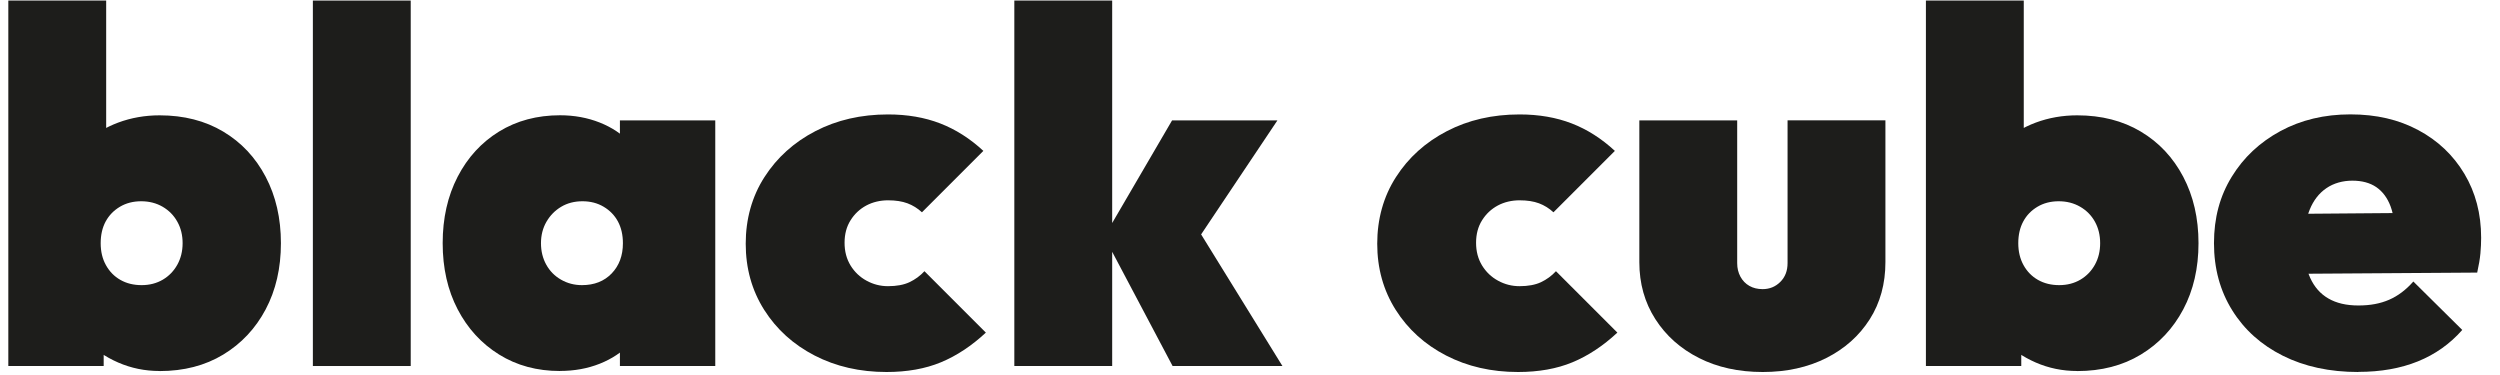 <?xml version="1.0" encoding="UTF-8"?> <svg xmlns="http://www.w3.org/2000/svg" id="Ebene_1" data-name="Ebene 1" viewBox="0 0 450.67 67.56"><defs><style> .cls-1 { fill: #1d1d1b; } </style></defs><path class="cls-1" d="M1.5,65.98V.1h17.64v32.49l-2.88,10.71,2.43,10.8v11.88H1.5ZM28.77,66.88c-2.64,0-5.13-.51-7.47-1.53-2.34-1.02-4.32-2.39-5.94-4.1s-2.67-3.58-3.15-5.62v-24.48c.48-2.04,1.53-3.84,3.15-5.4,1.62-1.56,3.6-2.77,5.94-3.65,2.34-.87,4.83-1.31,7.47-1.31,4.38,0,8.2.98,11.47,2.93,3.27,1.95,5.82,4.67,7.65,8.15,1.83,3.48,2.75,7.47,2.75,11.97s-.92,8.48-2.75,11.93c-1.83,3.45-4.38,6.17-7.65,8.15-3.27,1.98-7.1,2.97-11.47,2.97ZM25.53,51.4c1.44,0,2.71-.33,3.83-.99,1.11-.66,1.98-1.56,2.61-2.7.63-1.14.95-2.43.95-3.87s-.31-2.73-.95-3.87c-.63-1.14-1.52-2.04-2.65-2.7-1.14-.66-2.43-.99-3.87-.99s-2.72.33-3.83.99c-1.11.66-1.97,1.55-2.57,2.65-.6,1.11-.9,2.42-.9,3.92s.31,2.82.95,3.96c.63,1.14,1.5,2.03,2.61,2.66,1.11.63,2.38.94,3.83.94Z"></path><path class="cls-1" d="M56.4,65.98V.1h17.64v65.88h-17.64Z"></path><path class="cls-1" d="M100.95,66.88c-4.14,0-7.8-.99-10.98-2.97-3.18-1.98-5.67-4.69-7.47-8.15-1.8-3.45-2.7-7.43-2.7-11.93s.9-8.49,2.7-11.97c1.8-3.48,4.29-6.19,7.47-8.15,3.18-1.95,6.84-2.93,10.98-2.93,2.58,0,4.96.44,7.16,1.31,2.19.87,4.02,2.09,5.49,3.65,1.47,1.56,2.41,3.36,2.83,5.4v25.38c-.42,2.04-1.37,3.84-2.83,5.4-1.47,1.56-3.3,2.78-5.49,3.65-2.19.87-4.58,1.3-7.16,1.3ZM104.91,51.4c2.22,0,4-.7,5.36-2.11,1.35-1.41,2.02-3.22,2.02-5.45,0-1.5-.3-2.8-.9-3.92-.6-1.11-1.46-1.99-2.57-2.65-1.11-.66-2.38-.99-3.82-.99s-2.72.33-3.83.99c-1.11.66-2,1.56-2.66,2.7-.66,1.14-.99,2.43-.99,3.87s.32,2.73.95,3.87c.63,1.14,1.51,2.04,2.66,2.7,1.14.66,2.4.99,3.78.99ZM111.75,65.98v-11.88l2.43-10.8-2.43-10.71v-10.89h17.19v44.28h-17.19Z"></path><path class="cls-1" d="M159.81,67.06c-4.8,0-9.12-.99-12.96-2.97s-6.87-4.73-9.09-8.23c-2.22-3.51-3.33-7.48-3.33-11.92s1.12-8.51,3.38-12.02c2.25-3.51,5.31-6.27,9.18-8.28,3.87-2.01,8.23-3.01,13.09-3.01,3.48,0,6.62.54,9.41,1.62,2.79,1.08,5.38,2.73,7.78,4.95l-11.07,11.07c-.78-.72-1.65-1.26-2.61-1.62-.96-.36-2.13-.54-3.51-.54s-2.75.31-3.92.94-2.12,1.52-2.83,2.66c-.72,1.14-1.08,2.49-1.08,4.05s.36,2.92,1.08,4.1c.72,1.17,1.68,2.09,2.88,2.74,1.2.66,2.49.99,3.87.99,1.56,0,2.85-.24,3.87-.72,1.02-.48,1.92-1.14,2.7-1.98l11.07,11.07c-2.58,2.4-5.28,4.18-8.1,5.35-2.82,1.17-6.09,1.75-9.81,1.75Z"></path><path class="cls-1" d="M182.85,65.98V.1h17.64v65.88h-17.64ZM211.38,65.98l-12.33-23.31,12.24-20.97h18.99l-15.84,23.67.45-5.76,16.29,26.37h-19.8Z"></path><path class="cls-1" d="M273.65,67.06c-4.8,0-9.12-.99-12.96-2.97s-6.87-4.73-9.09-8.23c-2.22-3.51-3.33-7.48-3.33-11.92s1.12-8.51,3.38-12.02c2.25-3.51,5.31-6.27,9.18-8.28,3.87-2.01,8.23-3.01,13.09-3.01,3.48,0,6.62.54,9.41,1.62,2.79,1.08,5.38,2.73,7.78,4.95l-11.07,11.07c-.78-.72-1.65-1.26-2.61-1.62-.96-.36-2.13-.54-3.51-.54s-2.75.31-3.92.94-2.12,1.52-2.83,2.66c-.72,1.14-1.08,2.49-1.08,4.05s.36,2.92,1.08,4.1c.72,1.17,1.68,2.09,2.88,2.74,1.2.66,2.49.99,3.87.99,1.56,0,2.85-.24,3.87-.72,1.02-.48,1.92-1.14,2.7-1.98l11.07,11.07c-2.58,2.4-5.28,4.18-8.1,5.35-2.82,1.17-6.09,1.75-9.81,1.75Z"></path><path class="cls-1" d="M317.75,67.06c-4.32,0-8.15-.84-11.47-2.52-3.33-1.68-5.96-4.02-7.88-7.02-1.92-3-2.88-6.42-2.88-10.26v-25.56h17.64v25.74c0,.9.19,1.71.58,2.43.39.72.93,1.28,1.62,1.67.69.39,1.48.58,2.38.58,1.26,0,2.32-.43,3.2-1.31.87-.87,1.3-1.99,1.3-3.38v-25.74h17.64v25.56c0,3.9-.94,7.34-2.83,10.31-1.89,2.97-4.5,5.3-7.83,6.98s-7.15,2.52-11.47,2.52Z"></path><path class="cls-1" d="M347.18,65.98V.1h17.64v32.49l-2.88,10.71,2.43,10.8v11.88h-17.19ZM374.45,66.88c-2.64,0-5.13-.51-7.47-1.53s-4.32-2.39-5.94-4.1-2.67-3.58-3.15-5.62v-24.48c.48-2.04,1.53-3.84,3.15-5.4,1.62-1.56,3.6-2.77,5.94-3.65,2.34-.87,4.83-1.31,7.47-1.31,4.38,0,8.2.98,11.47,2.93,3.27,1.95,5.82,4.67,7.65,8.15,1.83,3.48,2.75,7.47,2.75,11.97s-.92,8.48-2.75,11.93c-1.83,3.45-4.38,6.17-7.65,8.15-3.27,1.98-7.1,2.97-11.47,2.97ZM371.21,51.4c1.44,0,2.71-.33,3.83-.99,1.11-.66,1.98-1.56,2.61-2.7.63-1.14.94-2.43.94-3.87s-.31-2.73-.94-3.87c-.63-1.14-1.52-2.04-2.66-2.7-1.14-.66-2.43-.99-3.87-.99s-2.72.33-3.83.99c-1.11.66-1.97,1.55-2.56,2.65-.6,1.11-.9,2.42-.9,3.92s.32,2.82.95,3.96c.63,1.14,1.5,2.03,2.61,2.66s2.39.94,3.83.94Z"></path><path class="cls-1" d="M425.12,67.06c-5.16,0-9.69-.98-13.59-2.93-3.9-1.95-6.95-4.68-9.13-8.19-2.19-3.51-3.29-7.54-3.29-12.1s1.06-8.49,3.2-11.97c2.13-3.48,5.05-6.22,8.78-8.24,3.72-2.01,7.92-3.01,12.6-3.01s8.7.94,12.24,2.83c3.54,1.89,6.31,4.52,8.32,7.88,2.01,3.36,3.02,7.2,3.02,11.52,0,.9-.04,1.84-.13,2.83-.09.99-.29,2.15-.58,3.46l-39.96.27v-10.8l33.39-.27-8.19,4.77c0-2.4-.29-4.37-.85-5.9-.57-1.53-1.43-2.68-2.57-3.47-1.14-.78-2.58-1.17-4.32-1.17s-3.36.45-4.68,1.35c-1.32.9-2.33,2.19-3.01,3.87-.69,1.68-1.04,3.72-1.04,6.12s.37,4.52,1.12,6.17c.75,1.65,1.84,2.9,3.29,3.73,1.44.84,3.24,1.26,5.4,1.26s3.95-.34,5.54-1.03c1.59-.69,3.04-1.78,4.37-3.29l8.82,8.73c-2.22,2.52-4.89,4.41-8.01,5.67-3.12,1.26-6.69,1.89-10.71,1.89Z"></path></svg> 